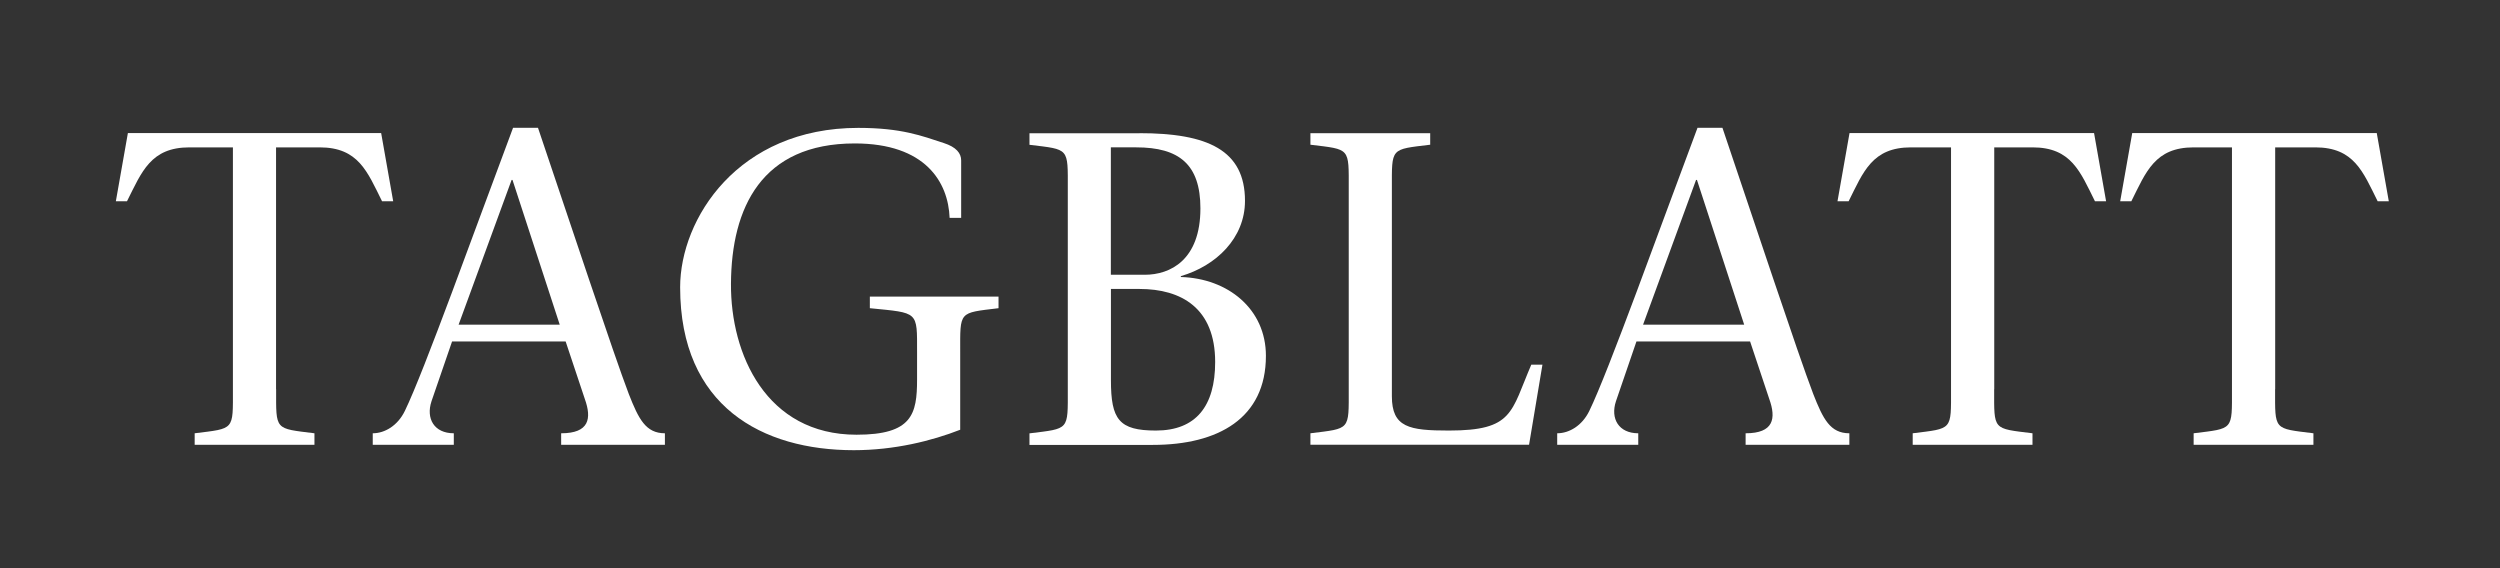 <?xml version="1.0" encoding="UTF-8"?>
<svg id="Logo_modifiziert" xmlns="http://www.w3.org/2000/svg" version="1.1" viewBox="0 0 311.81 70.87">
  <rect x="0" y="0" width="311.81" height="70.87" fill="#333333" stroke="none"/>
  <defs>
    <style>
      .cls-1 {
        fill: #fff;
        stroke-width: 0px;
      }
    </style>
  </defs>
  <path class="cls-1" d="M34.44,48.54c0,5.16-.22,4.88,4.78,5.5v1.44h-14.94v-1.44c5-.62,4.77-.34,4.77-5.5v-30.16h-5.43c-4.83,0-5.94,3.06-7.78,6.72h-1.39l1.5-8.5h31.59l1.5,8.5h-1.39c-1.83-3.67-2.94-6.72-7.78-6.72h-5.44v30.16Z"/>
  <path class="cls-1" d="M56.38,42.6l-2.56,7.44c-.72,2.17.33,4,2.78,4v1.44h-10.11v-1.44c1.5,0,3.11-.95,4-2.78,2.39-4.89,8.89-23.05,13.5-35.32h3.11c3.78,11.16,9.44,28.27,11.33,33.21,1.22,3.11,2.11,4.89,4.5,4.89v1.44h-12.94v-1.44c3.5,0,3.83-1.83,2.95-4.28l-2.39-7.17h-14.16ZM69.81,40.49l-5.89-18.05h-.11l-6.61,18.05h12.61Z"/>
  <path class="cls-1" d="M84.83,35.83c0-8.55,7.22-19.88,22.22-19.88,5.39,0,7.94,1,10.66,1.89,1.56.5,2.17,1.28,2.17,2.16v7.17h-1.44c-.17-4.44-3-9.28-11.83-9.28-11.61,0-15.39,8-15.44,17.5-.06,8.78,4.39,18.83,15.66,18.83,6.94,0,7.55-2.56,7.55-6.89v-3.39c0-5.17.22-4.89-5.89-5.5v-1.45h16.05v1.45c-5,.61-4.78.33-4.78,5.5v9.66c-3.55,1.39-8.22,2.55-13.27,2.55-11.39,0-21.66-5.44-21.66-20.32Z"/>
  <path class="cls-1" d="M142.12,16.61c8.5,0,13.16,2.11,13.16,8.44,0,4.66-3.61,8.11-8,9.39v.11c5.89.17,10.61,4,10.61,9.83,0,7.78-5.94,11.11-14.11,11.11h-15.38v-1.44c5-.62,4.78-.34,4.78-5.5v-24.99c0-5.17.22-4.89-4.78-5.5v-1.44h13.72ZM138.56,34.27h4.22c3.17,0,6.94-1.83,6.94-8.28,0-5.5-2.67-7.61-8-7.61h-3.17v15.89ZM138.56,47.43c0,4.89,1,6.27,5.61,6.27,5,0,7.39-3.05,7.39-8.55,0-6.72-4.22-9.11-9.44-9.11h-3.56v11.38Z"/>
  <path class="cls-1" d="M163.44,54.04c5-.62,4.78-.34,4.78-5.5v-24.99c0-5.17.22-4.89-4.78-5.5v-1.44h14.94v1.44c-5,.61-4.78.33-4.78,5.5v25.88c0,3.88,2.16,4.27,7.11,4.27,8.05,0,7.72-2.28,10.28-8.22h1.39l-1.67,9.99h-27.27v-1.44Z"/>
  <path class="cls-1" d="M204.1,42.6l-2.55,7.44c-.72,2.17.34,4,2.78,4v1.44h-10.11v-1.44c1.5,0,3.11-.95,4-2.78,2.39-4.89,8.89-23.05,13.5-35.32h3.11c3.78,11.16,9.44,28.27,11.33,33.21,1.22,3.11,2.11,4.89,4.5,4.89v1.44h-12.94v-1.44c3.5,0,3.83-1.83,2.95-4.28l-2.39-7.17h-14.17ZM217.54,40.49l-5.89-18.05h-.11l-6.61,18.05h12.61Z"/>
  <path class="cls-1" d="M248.72,48.54c0,5.16-.22,4.88,4.78,5.5v1.44h-14.94v-1.44c5-.62,4.78-.34,4.78-5.5v-30.16h-5c-4.83,0-5.94,3.06-7.77,6.72h-1.39l1.5-8.5h30.5l1.5,8.5h-1.39c-1.83-3.67-2.95-6.72-7.78-6.72h-4.78v30.16Z"/>
  <path class="cls-1" d="M283.76,48.54c0,5.16-.22,4.88,4.78,5.5v1.44h-14.94v-1.44c5-.62,4.78-.34,4.78-5.5v-30.16h-4.78c-4.83,0-5.94,3.06-7.77,6.72h-1.39l1.5-8.5h30.5l1.5,8.5h-1.39c-1.83-3.67-2.94-6.72-7.78-6.72h-5v30.16Z"/>
</svg>